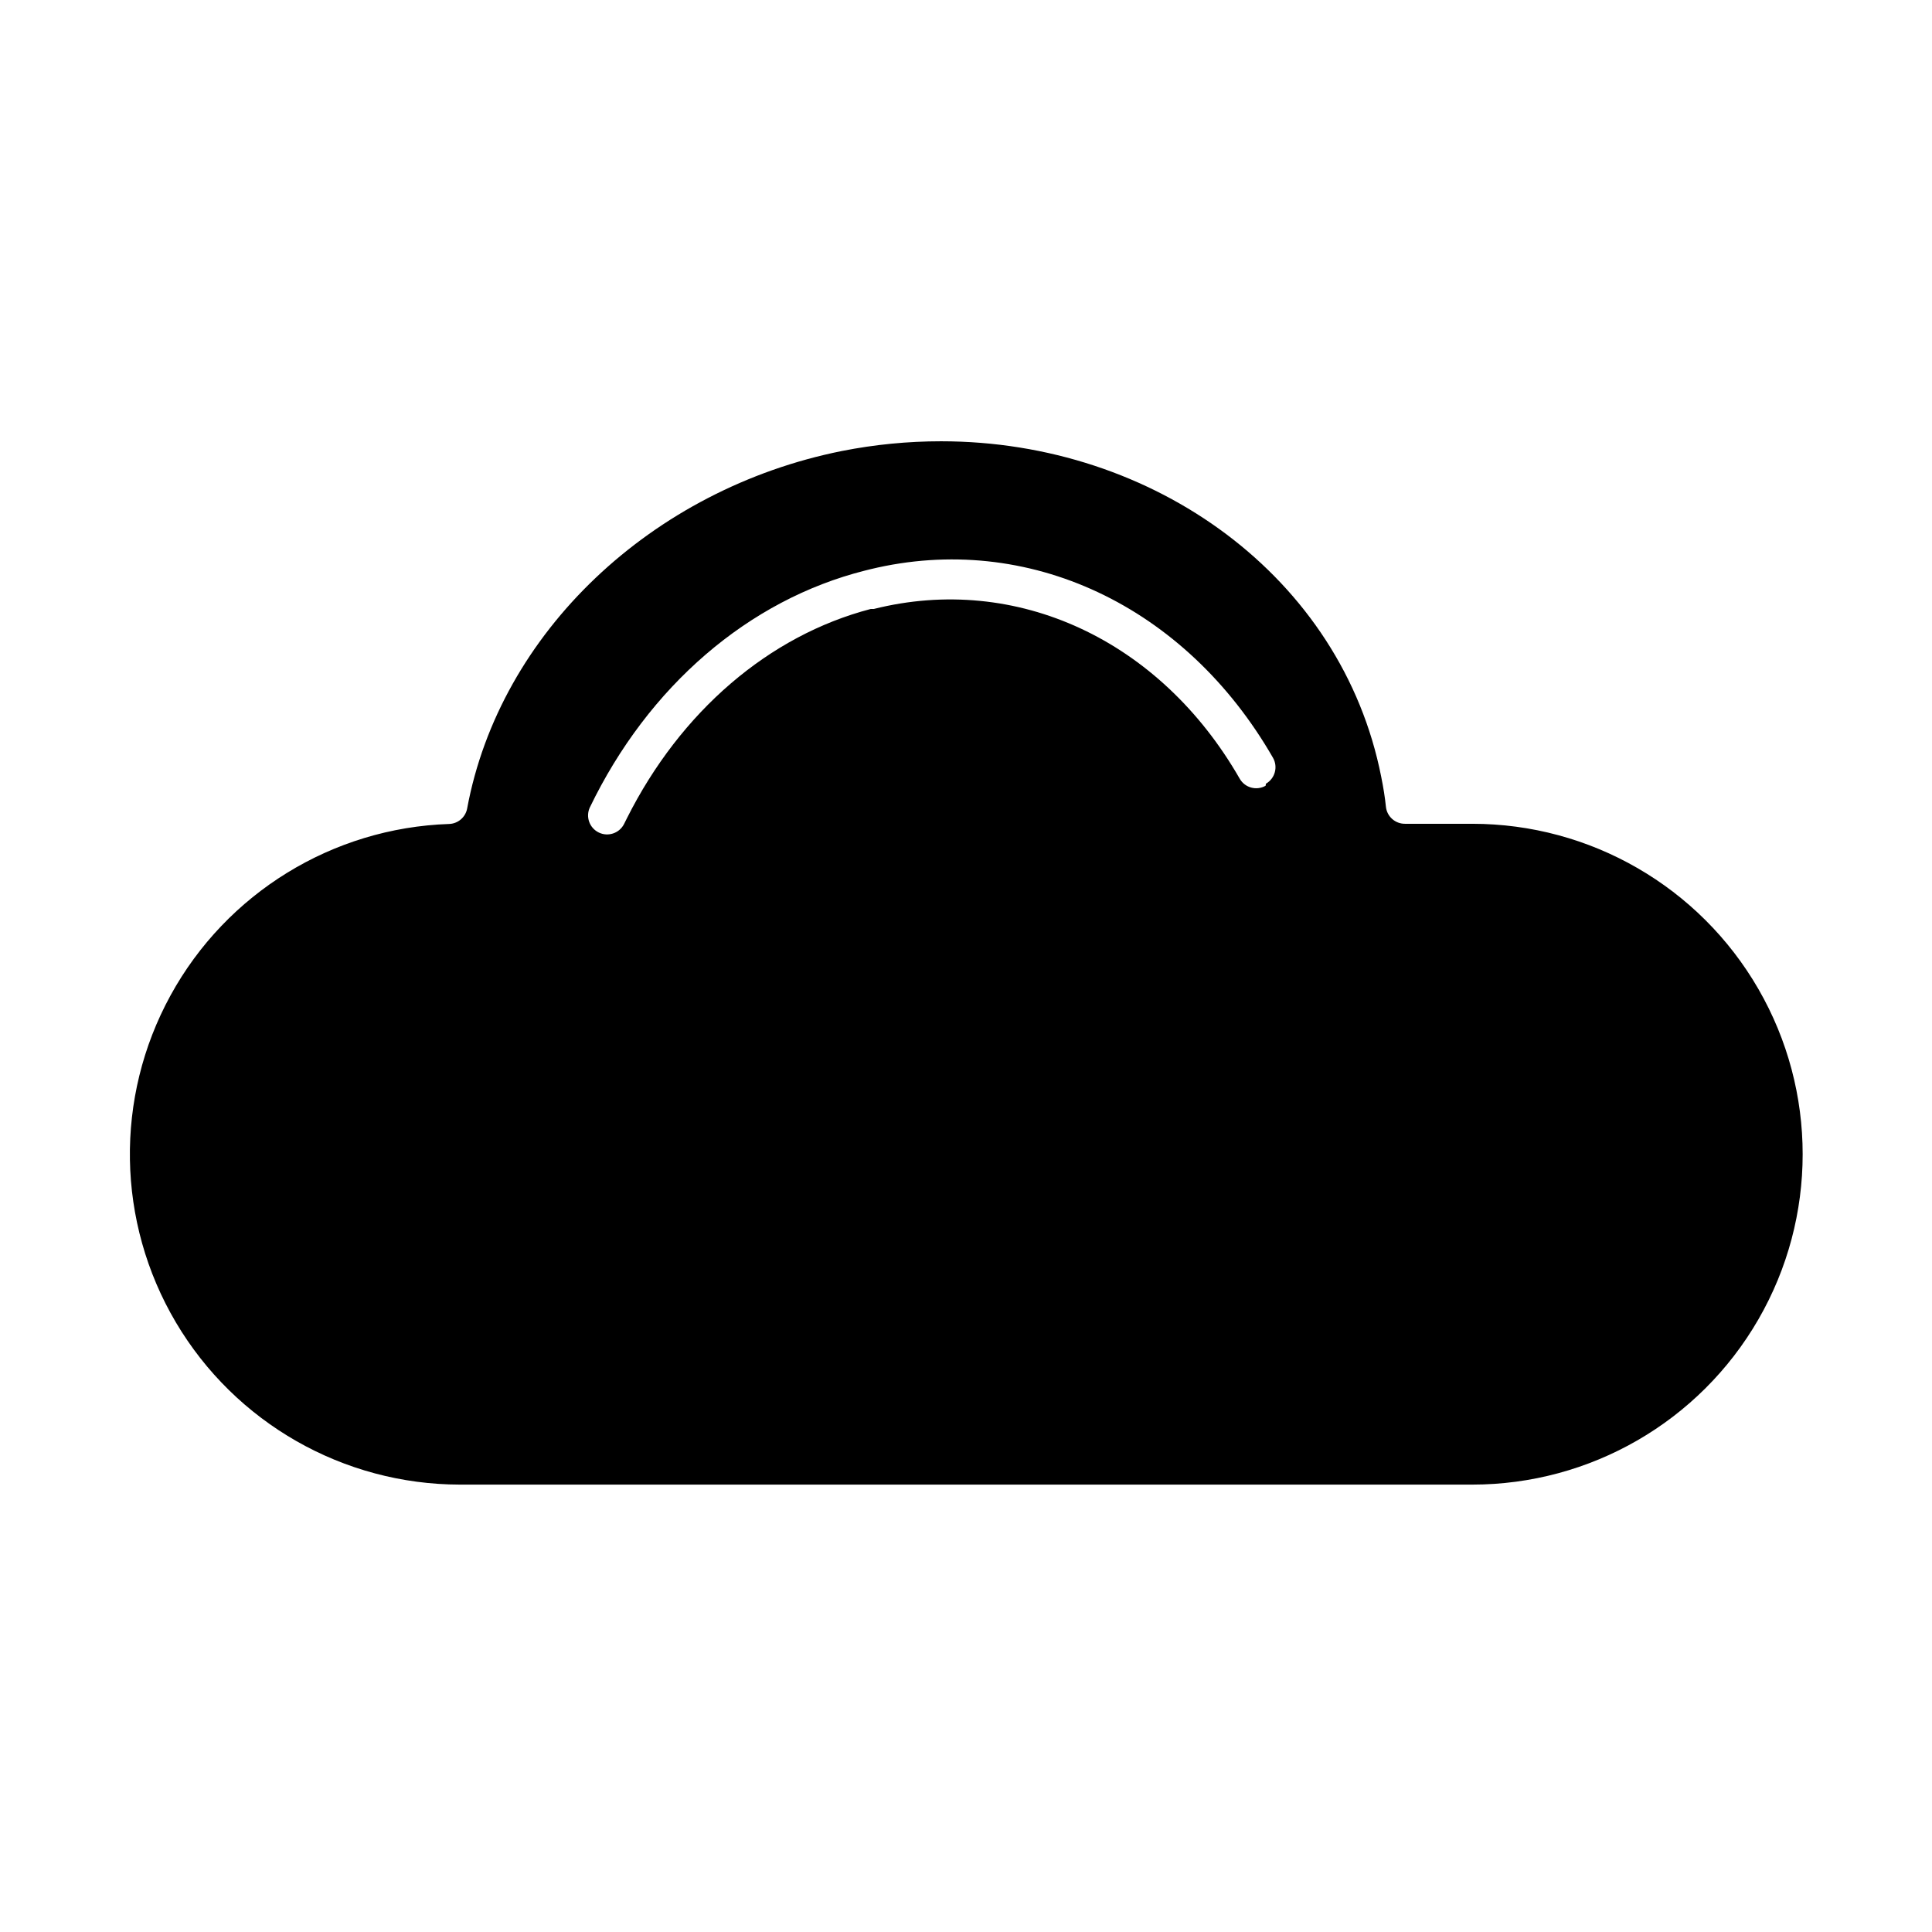 <?xml version="1.0" encoding="UTF-8"?>
<!-- Uploaded to: ICON Repo, www.svgrepo.com, Generator: ICON Repo Mixer Tools -->
<svg fill="#000000" width="800px" height="800px" version="1.1" viewBox="144 144 512 512" xmlns="http://www.w3.org/2000/svg">
 <path d="m534.16 362.31h-17.836c-2.578 0.016-4.754-1.918-5.039-4.484-0.25-2.469-0.656-5.039-1.258-8.012-10.43-52.797-60.105-88.871-116.63-88.871-8.812 0-17.605 0.859-26.25 2.57-50.383 10.078-90.688 48.062-99.352 94.766h0.004c-0.449 2.312-2.434 4.008-4.789 4.082-30.898 1.047-58.957 18.316-73.816 45.43-14.859 27.113-14.32 60.051 1.422 86.664 15.742 26.609 44.348 42.945 75.266 42.98h268.28c31.281 0 60.188-16.688 75.828-43.781 15.645-27.09 15.645-60.469 0-87.562-15.641-27.09-44.547-43.781-75.828-43.781zm-54.766-10.078v0.004c-2.406 1.367-5.469 0.535-6.852-1.863-21.109-36.828-59.199-54.461-96.984-44.988h-0.805c-27.004 7.055-50.383 27.156-64.59 55.418l-0.805 1.613v-0.004c-1.254 2.422-4.211 3.406-6.664 2.219-2.457-1.188-3.523-4.113-2.406-6.602 15.516-32.195 42.117-55.066 72.953-62.824l1.41-0.352c41.766-10.078 83.531 9.672 106.71 49.977 1.367 2.406 0.535 5.469-1.863 6.852z"/>
</svg>